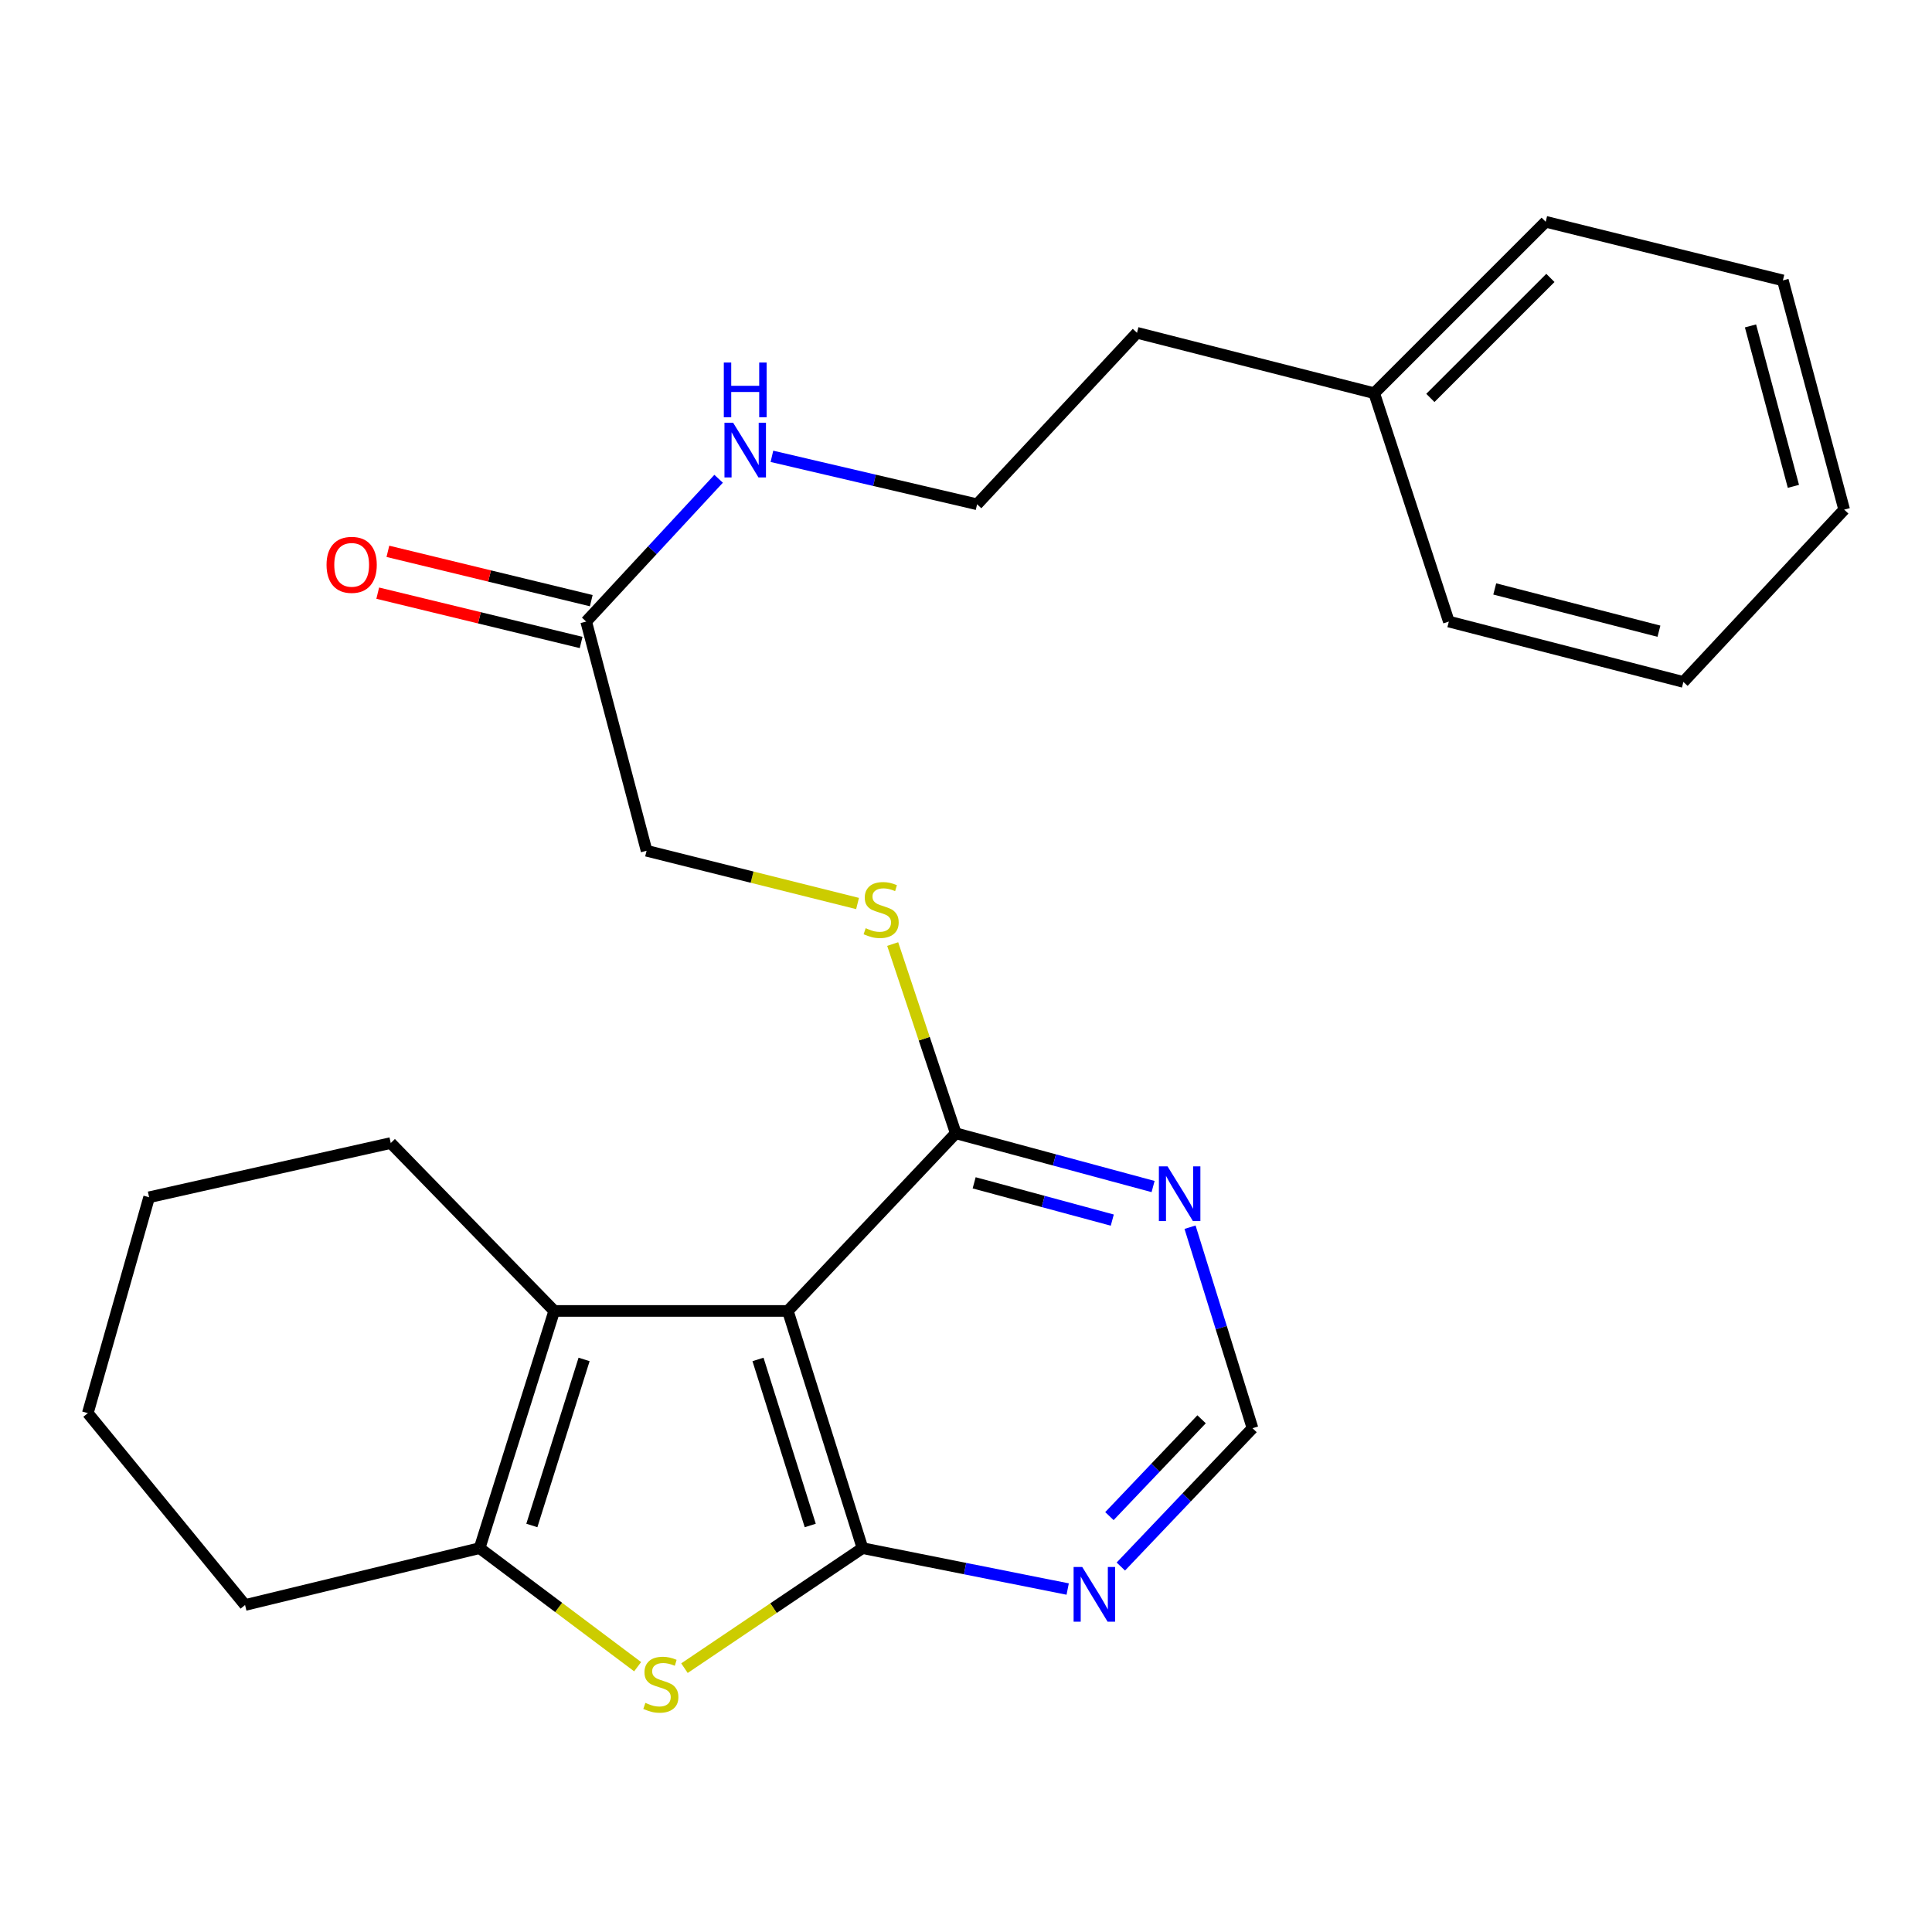 <?xml version='1.0' encoding='iso-8859-1'?>
<svg version='1.1' baseProfile='full'
              xmlns='http://www.w3.org/2000/svg'
                      xmlns:rdkit='http://www.rdkit.org/xml'
                      xmlns:xlink='http://www.w3.org/1999/xlink'
                  xml:space='preserve'
width='1000px' height='1000px' viewBox='0 0 1000 1000'>
<!-- END OF HEADER -->
<rect style='opacity:1.0;fill:#FFFFFF;stroke:none' width='1000' height='1000' x='0' y='0'> </rect>
<path class='bond-0' d='M 446.426,801.316 L 407.789,678.537' style='fill:none;fill-rule:evenodd;stroke:#000000;stroke-width:6px;stroke-linecap:butt;stroke-linejoin:miter;stroke-opacity:1' />
<path class='bond-0' d='M 419.381,789.586 L 392.336,703.641' style='fill:none;fill-rule:evenodd;stroke:#000000;stroke-width:6px;stroke-linecap:butt;stroke-linejoin:miter;stroke-opacity:1' />
<path class='bond-1' d='M 446.426,801.316 L 400.351,832.378' style='fill:none;fill-rule:evenodd;stroke:#000000;stroke-width:6px;stroke-linecap:butt;stroke-linejoin:miter;stroke-opacity:1' />
<path class='bond-1' d='M 400.351,832.378 L 354.277,863.441' style='fill:none;fill-rule:evenodd;stroke:#CCCC00;stroke-width:6px;stroke-linecap:butt;stroke-linejoin:miter;stroke-opacity:1' />
<path class='bond-5' d='M 446.426,801.316 L 499.53,811.902' style='fill:none;fill-rule:evenodd;stroke:#000000;stroke-width:6px;stroke-linecap:butt;stroke-linejoin:miter;stroke-opacity:1' />
<path class='bond-5' d='M 499.53,811.902 L 552.633,822.487' style='fill:none;fill-rule:evenodd;stroke:#0000FF;stroke-width:6px;stroke-linecap:butt;stroke-linejoin:miter;stroke-opacity:1' />
<path class='bond-2' d='M 407.789,678.537 L 286.866,678.537' style='fill:none;fill-rule:evenodd;stroke:#000000;stroke-width:6px;stroke-linecap:butt;stroke-linejoin:miter;stroke-opacity:1' />
<path class='bond-4' d='M 407.789,678.537 L 494.703,586.586' style='fill:none;fill-rule:evenodd;stroke:#000000;stroke-width:6px;stroke-linecap:butt;stroke-linejoin:miter;stroke-opacity:1' />
<path class='bond-3' d='M 330.038,862.674 L 289.14,831.995' style='fill:none;fill-rule:evenodd;stroke:#CCCC00;stroke-width:6px;stroke-linecap:butt;stroke-linejoin:miter;stroke-opacity:1' />
<path class='bond-3' d='M 289.14,831.995 L 248.242,801.316' style='fill:none;fill-rule:evenodd;stroke:#000000;stroke-width:6px;stroke-linecap:butt;stroke-linejoin:miter;stroke-opacity:1' />
<path class='bond-13' d='M 286.866,678.537 L 202.254,591.635' style='fill:none;fill-rule:evenodd;stroke:#000000;stroke-width:6px;stroke-linecap:butt;stroke-linejoin:miter;stroke-opacity:1' />
<path class='bond-25' d='M 286.866,678.537 L 248.242,801.316' style='fill:none;fill-rule:evenodd;stroke:#000000;stroke-width:6px;stroke-linecap:butt;stroke-linejoin:miter;stroke-opacity:1' />
<path class='bond-25' d='M 302.322,703.639 L 275.285,789.584' style='fill:none;fill-rule:evenodd;stroke:#000000;stroke-width:6px;stroke-linecap:butt;stroke-linejoin:miter;stroke-opacity:1' />
<path class='bond-14' d='M 248.242,801.316 L 126.849,830.745' style='fill:none;fill-rule:evenodd;stroke:#000000;stroke-width:6px;stroke-linecap:butt;stroke-linejoin:miter;stroke-opacity:1' />
<path class='bond-7' d='M 494.703,586.586 L 478.38,537.616' style='fill:none;fill-rule:evenodd;stroke:#000000;stroke-width:6px;stroke-linecap:butt;stroke-linejoin:miter;stroke-opacity:1' />
<path class='bond-7' d='M 478.38,537.616 L 462.057,488.646' style='fill:none;fill-rule:evenodd;stroke:#CCCC00;stroke-width:6px;stroke-linecap:butt;stroke-linejoin:miter;stroke-opacity:1' />
<path class='bond-26' d='M 494.703,586.586 L 545.77,600.368' style='fill:none;fill-rule:evenodd;stroke:#000000;stroke-width:6px;stroke-linecap:butt;stroke-linejoin:miter;stroke-opacity:1' />
<path class='bond-26' d='M 545.77,600.368 L 596.836,614.151' style='fill:none;fill-rule:evenodd;stroke:#0000FF;stroke-width:6px;stroke-linecap:butt;stroke-linejoin:miter;stroke-opacity:1' />
<path class='bond-26' d='M 504.219,612.227 L 539.965,621.875' style='fill:none;fill-rule:evenodd;stroke:#000000;stroke-width:6px;stroke-linecap:butt;stroke-linejoin:miter;stroke-opacity:1' />
<path class='bond-26' d='M 539.965,621.875 L 575.712,631.523' style='fill:none;fill-rule:evenodd;stroke:#0000FF;stroke-width:6px;stroke-linecap:butt;stroke-linejoin:miter;stroke-opacity:1' />
<path class='bond-8' d='M 580.141,810.838 L 614.219,775.039' style='fill:none;fill-rule:evenodd;stroke:#0000FF;stroke-width:6px;stroke-linecap:butt;stroke-linejoin:miter;stroke-opacity:1' />
<path class='bond-8' d='M 614.219,775.039 L 648.297,739.24' style='fill:none;fill-rule:evenodd;stroke:#000000;stroke-width:6px;stroke-linecap:butt;stroke-linejoin:miter;stroke-opacity:1' />
<path class='bond-8' d='M 574.23,784.739 L 598.085,759.68' style='fill:none;fill-rule:evenodd;stroke:#0000FF;stroke-width:6px;stroke-linecap:butt;stroke-linejoin:miter;stroke-opacity:1' />
<path class='bond-8' d='M 598.085,759.68 L 621.939,734.62' style='fill:none;fill-rule:evenodd;stroke:#000000;stroke-width:6px;stroke-linecap:butt;stroke-linejoin:miter;stroke-opacity:1' />
<path class='bond-6' d='M 615.964,635.197 L 632.131,687.218' style='fill:none;fill-rule:evenodd;stroke:#0000FF;stroke-width:6px;stroke-linecap:butt;stroke-linejoin:miter;stroke-opacity:1' />
<path class='bond-6' d='M 632.131,687.218 L 648.297,739.24' style='fill:none;fill-rule:evenodd;stroke:#000000;stroke-width:6px;stroke-linecap:butt;stroke-linejoin:miter;stroke-opacity:1' />
<path class='bond-11' d='M 443.87,467.66 L 389.272,454.008' style='fill:none;fill-rule:evenodd;stroke:#CCCC00;stroke-width:6px;stroke-linecap:butt;stroke-linejoin:miter;stroke-opacity:1' />
<path class='bond-11' d='M 389.272,454.008 L 334.674,440.355' style='fill:none;fill-rule:evenodd;stroke:#000000;stroke-width:6px;stroke-linecap:butt;stroke-linejoin:miter;stroke-opacity:1' />
<path class='bond-9' d='M 303.413,321.722 L 334.674,440.355' style='fill:none;fill-rule:evenodd;stroke:#000000;stroke-width:6px;stroke-linecap:butt;stroke-linejoin:miter;stroke-opacity:1' />
<path class='bond-10' d='M 306.038,310.898 L 253.403,298.132' style='fill:none;fill-rule:evenodd;stroke:#000000;stroke-width:6px;stroke-linecap:butt;stroke-linejoin:miter;stroke-opacity:1' />
<path class='bond-10' d='M 253.403,298.132 L 200.768,285.366' style='fill:none;fill-rule:evenodd;stroke:#FF0000;stroke-width:6px;stroke-linecap:butt;stroke-linejoin:miter;stroke-opacity:1' />
<path class='bond-10' d='M 300.787,332.546 L 248.152,319.781' style='fill:none;fill-rule:evenodd;stroke:#000000;stroke-width:6px;stroke-linecap:butt;stroke-linejoin:miter;stroke-opacity:1' />
<path class='bond-10' d='M 248.152,319.781 L 195.517,307.015' style='fill:none;fill-rule:evenodd;stroke:#FF0000;stroke-width:6px;stroke-linecap:butt;stroke-linejoin:miter;stroke-opacity:1' />
<path class='bond-12' d='M 303.413,321.722 L 337.685,284.765' style='fill:none;fill-rule:evenodd;stroke:#000000;stroke-width:6px;stroke-linecap:butt;stroke-linejoin:miter;stroke-opacity:1' />
<path class='bond-12' d='M 337.685,284.765 L 371.957,247.809' style='fill:none;fill-rule:evenodd;stroke:#0000FF;stroke-width:6px;stroke-linecap:butt;stroke-linejoin:miter;stroke-opacity:1' />
<path class='bond-15' d='M 399.545,236.195 L 452.643,248.607' style='fill:none;fill-rule:evenodd;stroke:#0000FF;stroke-width:6px;stroke-linecap:butt;stroke-linejoin:miter;stroke-opacity:1' />
<path class='bond-15' d='M 452.643,248.607 L 505.742,261.02' style='fill:none;fill-rule:evenodd;stroke:#000000;stroke-width:6px;stroke-linecap:butt;stroke-linejoin:miter;stroke-opacity:1' />
<path class='bond-20' d='M 202.254,591.635 L 77.186,619.703' style='fill:none;fill-rule:evenodd;stroke:#000000;stroke-width:6px;stroke-linecap:butt;stroke-linejoin:miter;stroke-opacity:1' />
<path class='bond-21' d='M 126.849,830.745 L 45.455,731.431' style='fill:none;fill-rule:evenodd;stroke:#000000;stroke-width:6px;stroke-linecap:butt;stroke-linejoin:miter;stroke-opacity:1' />
<path class='bond-17' d='M 505.742,261.02 L 588.511,172.261' style='fill:none;fill-rule:evenodd;stroke:#000000;stroke-width:6px;stroke-linecap:butt;stroke-linejoin:miter;stroke-opacity:1' />
<path class='bond-16' d='M 711.29,203.522 L 588.511,172.261' style='fill:none;fill-rule:evenodd;stroke:#000000;stroke-width:6px;stroke-linecap:butt;stroke-linejoin:miter;stroke-opacity:1' />
<path class='bond-18' d='M 711.29,203.522 L 800.048,114.789' style='fill:none;fill-rule:evenodd;stroke:#000000;stroke-width:6px;stroke-linecap:butt;stroke-linejoin:miter;stroke-opacity:1' />
<path class='bond-18' d='M 740.353,205.966 L 802.483,143.853' style='fill:none;fill-rule:evenodd;stroke:#000000;stroke-width:6px;stroke-linecap:butt;stroke-linejoin:miter;stroke-opacity:1' />
<path class='bond-19' d='M 711.29,203.522 L 749.914,321.722' style='fill:none;fill-rule:evenodd;stroke:#000000;stroke-width:6px;stroke-linecap:butt;stroke-linejoin:miter;stroke-opacity:1' />
<path class='bond-22' d='M 800.048,114.789 L 922.814,145.134' style='fill:none;fill-rule:evenodd;stroke:#000000;stroke-width:6px;stroke-linecap:butt;stroke-linejoin:miter;stroke-opacity:1' />
<path class='bond-23' d='M 749.914,321.722 L 871.319,352.971' style='fill:none;fill-rule:evenodd;stroke:#000000;stroke-width:6px;stroke-linecap:butt;stroke-linejoin:miter;stroke-opacity:1' />
<path class='bond-23' d='M 773.677,304.836 L 858.661,326.71' style='fill:none;fill-rule:evenodd;stroke:#000000;stroke-width:6px;stroke-linecap:butt;stroke-linejoin:miter;stroke-opacity:1' />
<path class='bond-27' d='M 77.186,619.703 L 45.455,731.431' style='fill:none;fill-rule:evenodd;stroke:#000000;stroke-width:6px;stroke-linecap:butt;stroke-linejoin:miter;stroke-opacity:1' />
<path class='bond-28' d='M 922.814,145.134 L 954.545,263.779' style='fill:none;fill-rule:evenodd;stroke:#000000;stroke-width:6px;stroke-linecap:butt;stroke-linejoin:miter;stroke-opacity:1' />
<path class='bond-28' d='M 906.054,168.686 L 928.266,251.738' style='fill:none;fill-rule:evenodd;stroke:#000000;stroke-width:6px;stroke-linecap:butt;stroke-linejoin:miter;stroke-opacity:1' />
<path class='bond-24' d='M 871.319,352.971 L 954.545,263.779' style='fill:none;fill-rule:evenodd;stroke:#000000;stroke-width:6px;stroke-linecap:butt;stroke-linejoin:miter;stroke-opacity:1' />
<path  class='atom-2' d='M 334.05 881.404
Q 334.37 881.524, 335.69 882.084
Q 337.01 882.644, 338.45 883.004
Q 339.93 883.324, 341.37 883.324
Q 344.05 883.324, 345.61 882.044
Q 347.17 880.724, 347.17 878.444
Q 347.17 876.884, 346.37 875.924
Q 345.61 874.964, 344.41 874.444
Q 343.21 873.924, 341.21 873.324
Q 338.69 872.564, 337.17 871.844
Q 335.69 871.124, 334.61 869.604
Q 333.57 868.084, 333.57 865.524
Q 333.57 861.964, 335.97 859.764
Q 338.41 857.564, 343.21 857.564
Q 346.49 857.564, 350.21 859.124
L 349.29 862.204
Q 345.89 860.804, 343.33 860.804
Q 340.57 860.804, 339.05 861.964
Q 337.53 863.084, 337.57 865.044
Q 337.57 866.564, 338.33 867.484
Q 339.13 868.404, 340.25 868.924
Q 341.41 869.444, 343.33 870.044
Q 345.89 870.844, 347.41 871.644
Q 348.93 872.444, 350.01 874.084
Q 351.13 875.684, 351.13 878.444
Q 351.13 882.364, 348.49 884.484
Q 345.89 886.564, 341.53 886.564
Q 339.01 886.564, 337.09 886.004
Q 335.21 885.484, 332.97 884.564
L 334.05 881.404
' fill='#CCCC00'/>
<path  class='atom-6' d='M 560.173 811.078
L 569.453 826.078
Q 570.373 827.558, 571.853 830.238
Q 573.333 832.918, 573.413 833.078
L 573.413 811.078
L 577.173 811.078
L 577.173 839.398
L 573.293 839.398
L 563.333 822.998
Q 562.173 821.078, 560.933 818.878
Q 559.733 816.678, 559.373 815.998
L 559.373 839.398
L 555.693 839.398
L 555.693 811.078
L 560.173 811.078
' fill='#0000FF'/>
<path  class='atom-7' d='M 604.316 603.699
L 613.596 618.699
Q 614.516 620.179, 615.996 622.859
Q 617.476 625.539, 617.556 625.699
L 617.556 603.699
L 621.316 603.699
L 621.316 632.019
L 617.436 632.019
L 607.476 615.619
Q 606.316 613.699, 605.076 611.499
Q 603.876 609.299, 603.516 608.619
L 603.516 632.019
L 599.836 632.019
L 599.836 603.699
L 604.316 603.699
' fill='#0000FF'/>
<path  class='atom-8' d='M 448.079 480.433
Q 448.399 480.553, 449.719 481.113
Q 451.039 481.673, 452.479 482.033
Q 453.959 482.353, 455.399 482.353
Q 458.079 482.353, 459.639 481.073
Q 461.199 479.753, 461.199 477.473
Q 461.199 475.913, 460.399 474.953
Q 459.639 473.993, 458.439 473.473
Q 457.239 472.953, 455.239 472.353
Q 452.719 471.593, 451.199 470.873
Q 449.719 470.153, 448.639 468.633
Q 447.599 467.113, 447.599 464.553
Q 447.599 460.993, 449.999 458.793
Q 452.439 456.593, 457.239 456.593
Q 460.519 456.593, 464.239 458.153
L 463.319 461.233
Q 459.919 459.833, 457.359 459.833
Q 454.599 459.833, 453.079 460.993
Q 451.559 462.113, 451.599 464.073
Q 451.599 465.593, 452.359 466.513
Q 453.159 467.433, 454.279 467.953
Q 455.439 468.473, 457.359 469.073
Q 459.919 469.873, 461.439 470.673
Q 462.959 471.473, 464.039 473.113
Q 465.159 474.713, 465.159 477.473
Q 465.159 481.393, 462.519 483.513
Q 459.919 485.593, 455.559 485.593
Q 453.039 485.593, 451.119 485.033
Q 449.239 484.513, 446.999 483.593
L 448.079 480.433
' fill='#CCCC00'/>
<path  class='atom-11' d='M 169.02 292.36
Q 169.02 285.56, 172.38 281.76
Q 175.74 277.96, 182.02 277.96
Q 188.3 277.96, 191.66 281.76
Q 195.02 285.56, 195.02 292.36
Q 195.02 299.24, 191.62 303.16
Q 188.22 307.04, 182.02 307.04
Q 175.78 307.04, 172.38 303.16
Q 169.02 299.28, 169.02 292.36
M 182.02 303.84
Q 186.34 303.84, 188.66 300.96
Q 191.02 298.04, 191.02 292.36
Q 191.02 286.8, 188.66 284
Q 186.34 281.16, 182.02 281.16
Q 177.7 281.16, 175.34 283.96
Q 173.02 286.76, 173.02 292.36
Q 173.02 298.08, 175.34 300.96
Q 177.7 303.84, 182.02 303.84
' fill='#FF0000'/>
<path  class='atom-13' d='M 379.463 218.804
L 388.743 233.804
Q 389.663 235.284, 391.143 237.964
Q 392.623 240.644, 392.703 240.804
L 392.703 218.804
L 396.463 218.804
L 396.463 247.124
L 392.583 247.124
L 382.623 230.724
Q 381.463 228.804, 380.223 226.604
Q 379.023 224.404, 378.663 223.724
L 378.663 247.124
L 374.983 247.124
L 374.983 218.804
L 379.463 218.804
' fill='#0000FF'/>
<path  class='atom-13' d='M 374.643 187.652
L 378.483 187.652
L 378.483 199.692
L 392.963 199.692
L 392.963 187.652
L 396.803 187.652
L 396.803 215.972
L 392.963 215.972
L 392.963 202.892
L 378.483 202.892
L 378.483 215.972
L 374.643 215.972
L 374.643 187.652
' fill='#0000FF'/>
</svg>
